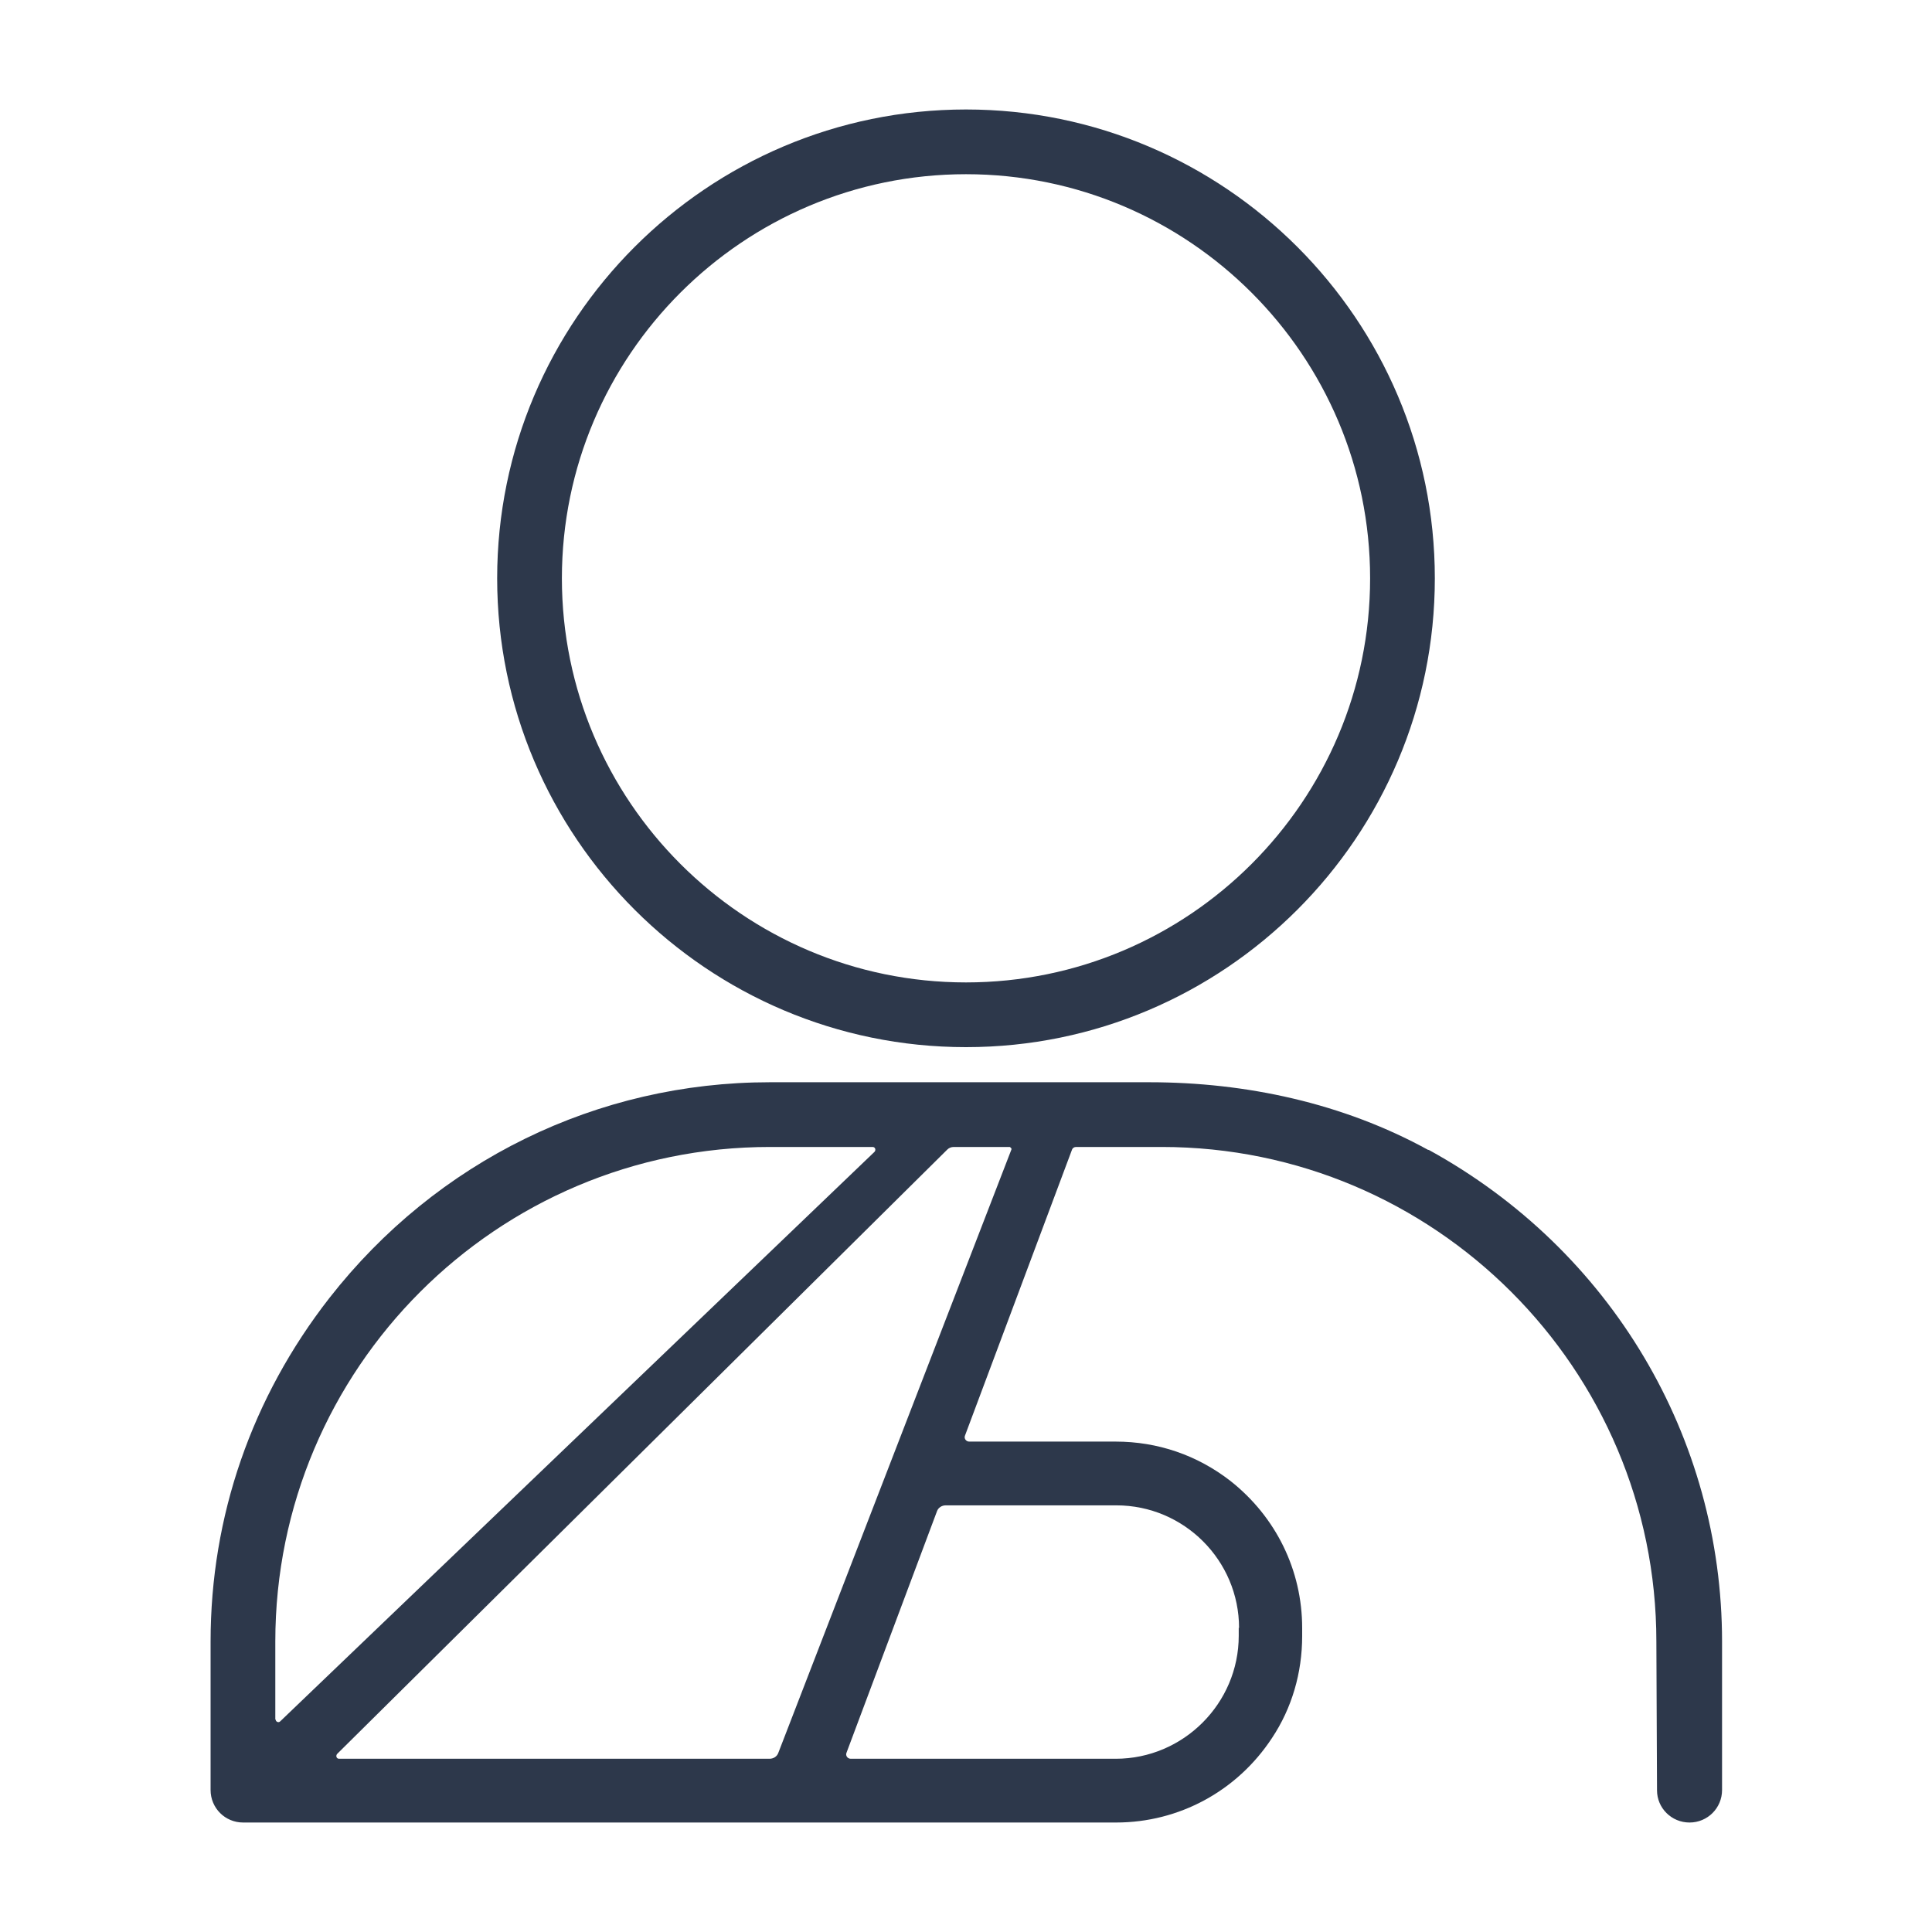 <svg width="60" height="60" viewBox="0 0 60 60" fill="none" xmlns="http://www.w3.org/2000/svg">
<path d="M30 32.52C38.03 32.52 44.56 25.99 44.56 17.96C44.56 9.93 38.03 3.4 30 3.4C21.97 3.4 15.44 9.93 15.44 17.96C15.44 25.99 21.97 32.52 30 32.52ZM30 5.41C36.92 5.41 42.55 11.04 42.55 17.96C42.55 24.88 36.92 30.51 30 30.51C23.08 30.51 17.45 24.88 17.45 17.96C17.45 11.04 23.08 5.41 30 5.41Z" fill="#2D384B"/>
<path d="M44.35 35.71C41.71 34.26 38.7 33.61 35.69 33.61H23.91C18.55 33.61 13.56 36.05 10.23 40.31C7.82 43.4 6.54 47.09 6.54 50.98V55.59C6.54 56.15 6.99 56.6 7.55 56.6H34.66C36.62 56.6 38.42 55.62 39.5 53.98C40.12 53.05 40.44 51.95 40.44 50.81V50.56C40.44 48.77 39.63 47.11 38.21 45.99C37.18 45.19 35.95 44.77 34.65 44.77H30.1C30 44.77 29.93 44.67 29.97 44.58L33.29 35.71C33.31 35.65 33.36 35.62 33.42 35.62H36.08C44.55 35.62 51.44 42.51 51.44 50.98L51.46 55.6C51.46 56.15 51.91 56.6 52.47 56.6C53.03 56.6 53.48 56.15 53.48 55.59V50.98C53.48 44.65 50.04 38.82 44.37 35.71H44.35ZM38.47 50.55V50.8C38.47 52.9 36.75 54.62 34.65 54.62H26.42C26.32 54.62 26.25 54.52 26.29 54.43L29.1 46.93C29.14 46.82 29.25 46.75 29.37 46.75H34.67C36.77 46.75 38.48 48.46 38.48 50.56L38.47 50.55ZM8.55 53.4V50.98C8.55 42.5 15.43 35.62 23.91 35.62H27.1C27.18 35.62 27.21 35.71 27.16 35.77L8.7 53.46C8.65 53.51 8.56 53.47 8.56 53.4H8.55ZM10.53 54.62C10.45 54.62 10.42 54.53 10.47 54.47L29.42 35.7C29.47 35.65 29.54 35.62 29.62 35.62H31.36C31.36 35.62 31.43 35.66 31.41 35.7L24.17 54.44C24.13 54.55 24.02 54.62 23.9 54.62H10.52H10.53Z" fill="#2D384B"/>
</svg>
